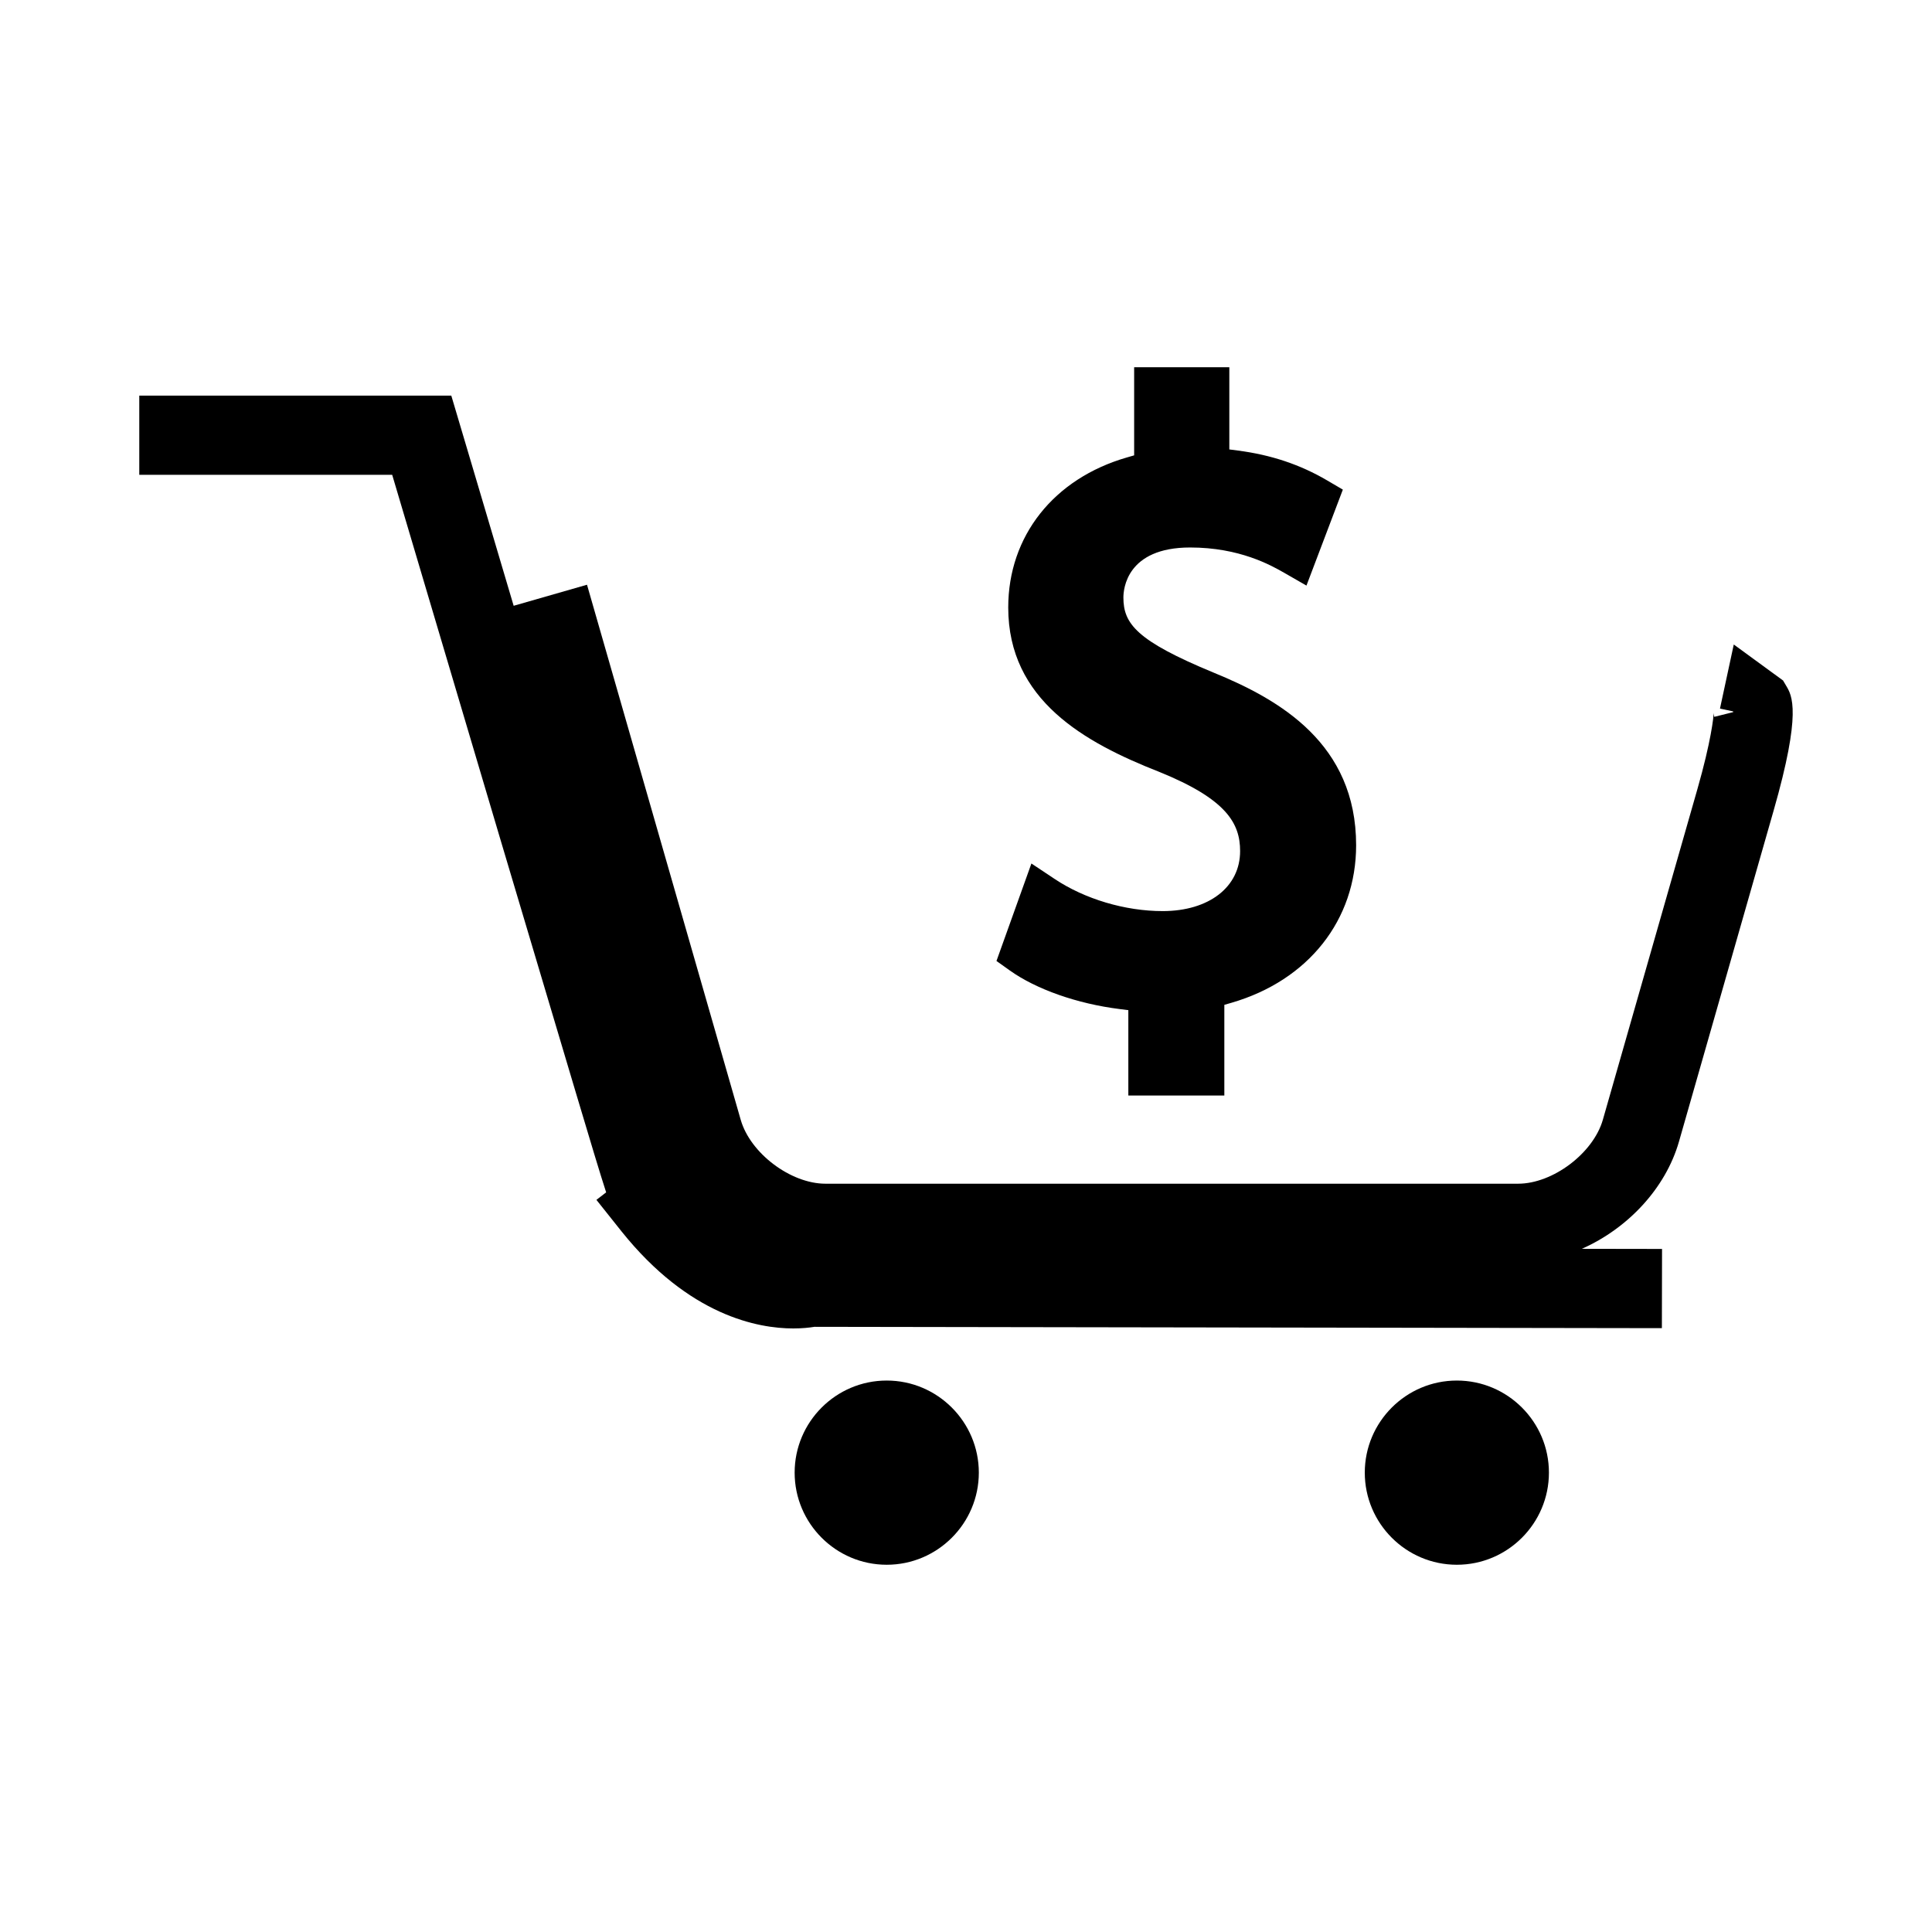 <?xml version="1.0" encoding="UTF-8"?>
<!-- The Best Svg Icon site in the world: iconSvg.co, Visit us! https://iconsvg.co -->
<svg fill="#000000" width="800px" height="800px" version="1.1" viewBox="144 144 512 512" xmlns="http://www.w3.org/2000/svg">
 <g>
  <path d="m378.99 509.86c-13.457 0-24.402 10.953-24.402 24.402 0 13.461 10.949 24.414 24.402 24.414 13.457 0 24.41-10.953 24.41-24.414-0.008-13.449-10.957-24.402-24.41-24.402z"/>
  <path d="m530.08 509.86c-13.449 0-24.398 10.953-24.398 24.402 0 13.461 10.949 24.414 24.398 24.414 13.457 0 24.402-10.953 24.402-24.414 0.004-13.449-10.941-24.402-24.402-24.402z"/>
  <path d="m617.34 325.71-0.812-1.371-13.059-9.539-3.656 16.977 3.488 0.754c0.004 0.062 0.012 0.121 0.016 0.188l-5.023 1.258c-0.152-0.641-0.156-1.066-0.156-1.086 0.012 1.066-0.703 7.637-4.309 20.238l-25.059 87.633c-2.547 8.859-13.25 16.934-22.461 16.934h-183.55c-9.215 0-19.922-8.07-22.461-16.934l-40.734-141.8-19.438 5.578c-4.691-15.812-8.703-29.34-11.367-38.328l-5.16-17.371h-82.688v20.992h67.023l0.699 2.352c5.359 18.074 16.176 54.559 27.016 91.031l0.555 1.879c7.453 25.047 14.867 49.961 20.484 68.754 3.914 13.094 6.297 21.059 7.949 26.141l-2.578 1.988 6.648 8.348c17.91 22.387 36.199 25.727 45.512 25.727 2.379 0 4.281-0.211 5.637-0.43l224.56 0.355 0.043-20.992-21.258-0.035c12.086-5.344 22.168-15.938 25.746-28.418l25.055-87.625c7.523-26.219 4.906-30.582 3.34-33.191z"/>
  <path d="m452.11 385.45c-9.934 0-20.645-3.184-28.648-8.535l-6.129-4.078-9.258 25.832 3.531 2.516c7.008 5 17.891 8.828 29.117 10.227l2.297 0.289v22.625h25.441v-24.031l1.891-0.547c20.379-5.926 33.035-21.926 33.035-41.746 0-26.902-20.203-38.582-37.797-45.762-20.438-8.445-23.879-12.969-23.879-19.902 0-2.211 0.852-13.246 17.68-13.246 13.141 0 21.422 4.707 24.961 6.723l5.871 3.375 9.645-25.434-4.191-2.457c-7.109-4.176-14.836-6.758-23.605-7.894l-2.289-0.301v-21.777h-25.223v23.348l-1.895 0.547c-19.406 5.594-31.473 20.84-31.473 39.773 0 24.555 20.238 35.801 40.039 43.57 17.773 7.207 21.41 13.602 21.41 20.973 0.012 9.52-8.242 15.914-20.531 15.914z"/>
 </g>
</svg>